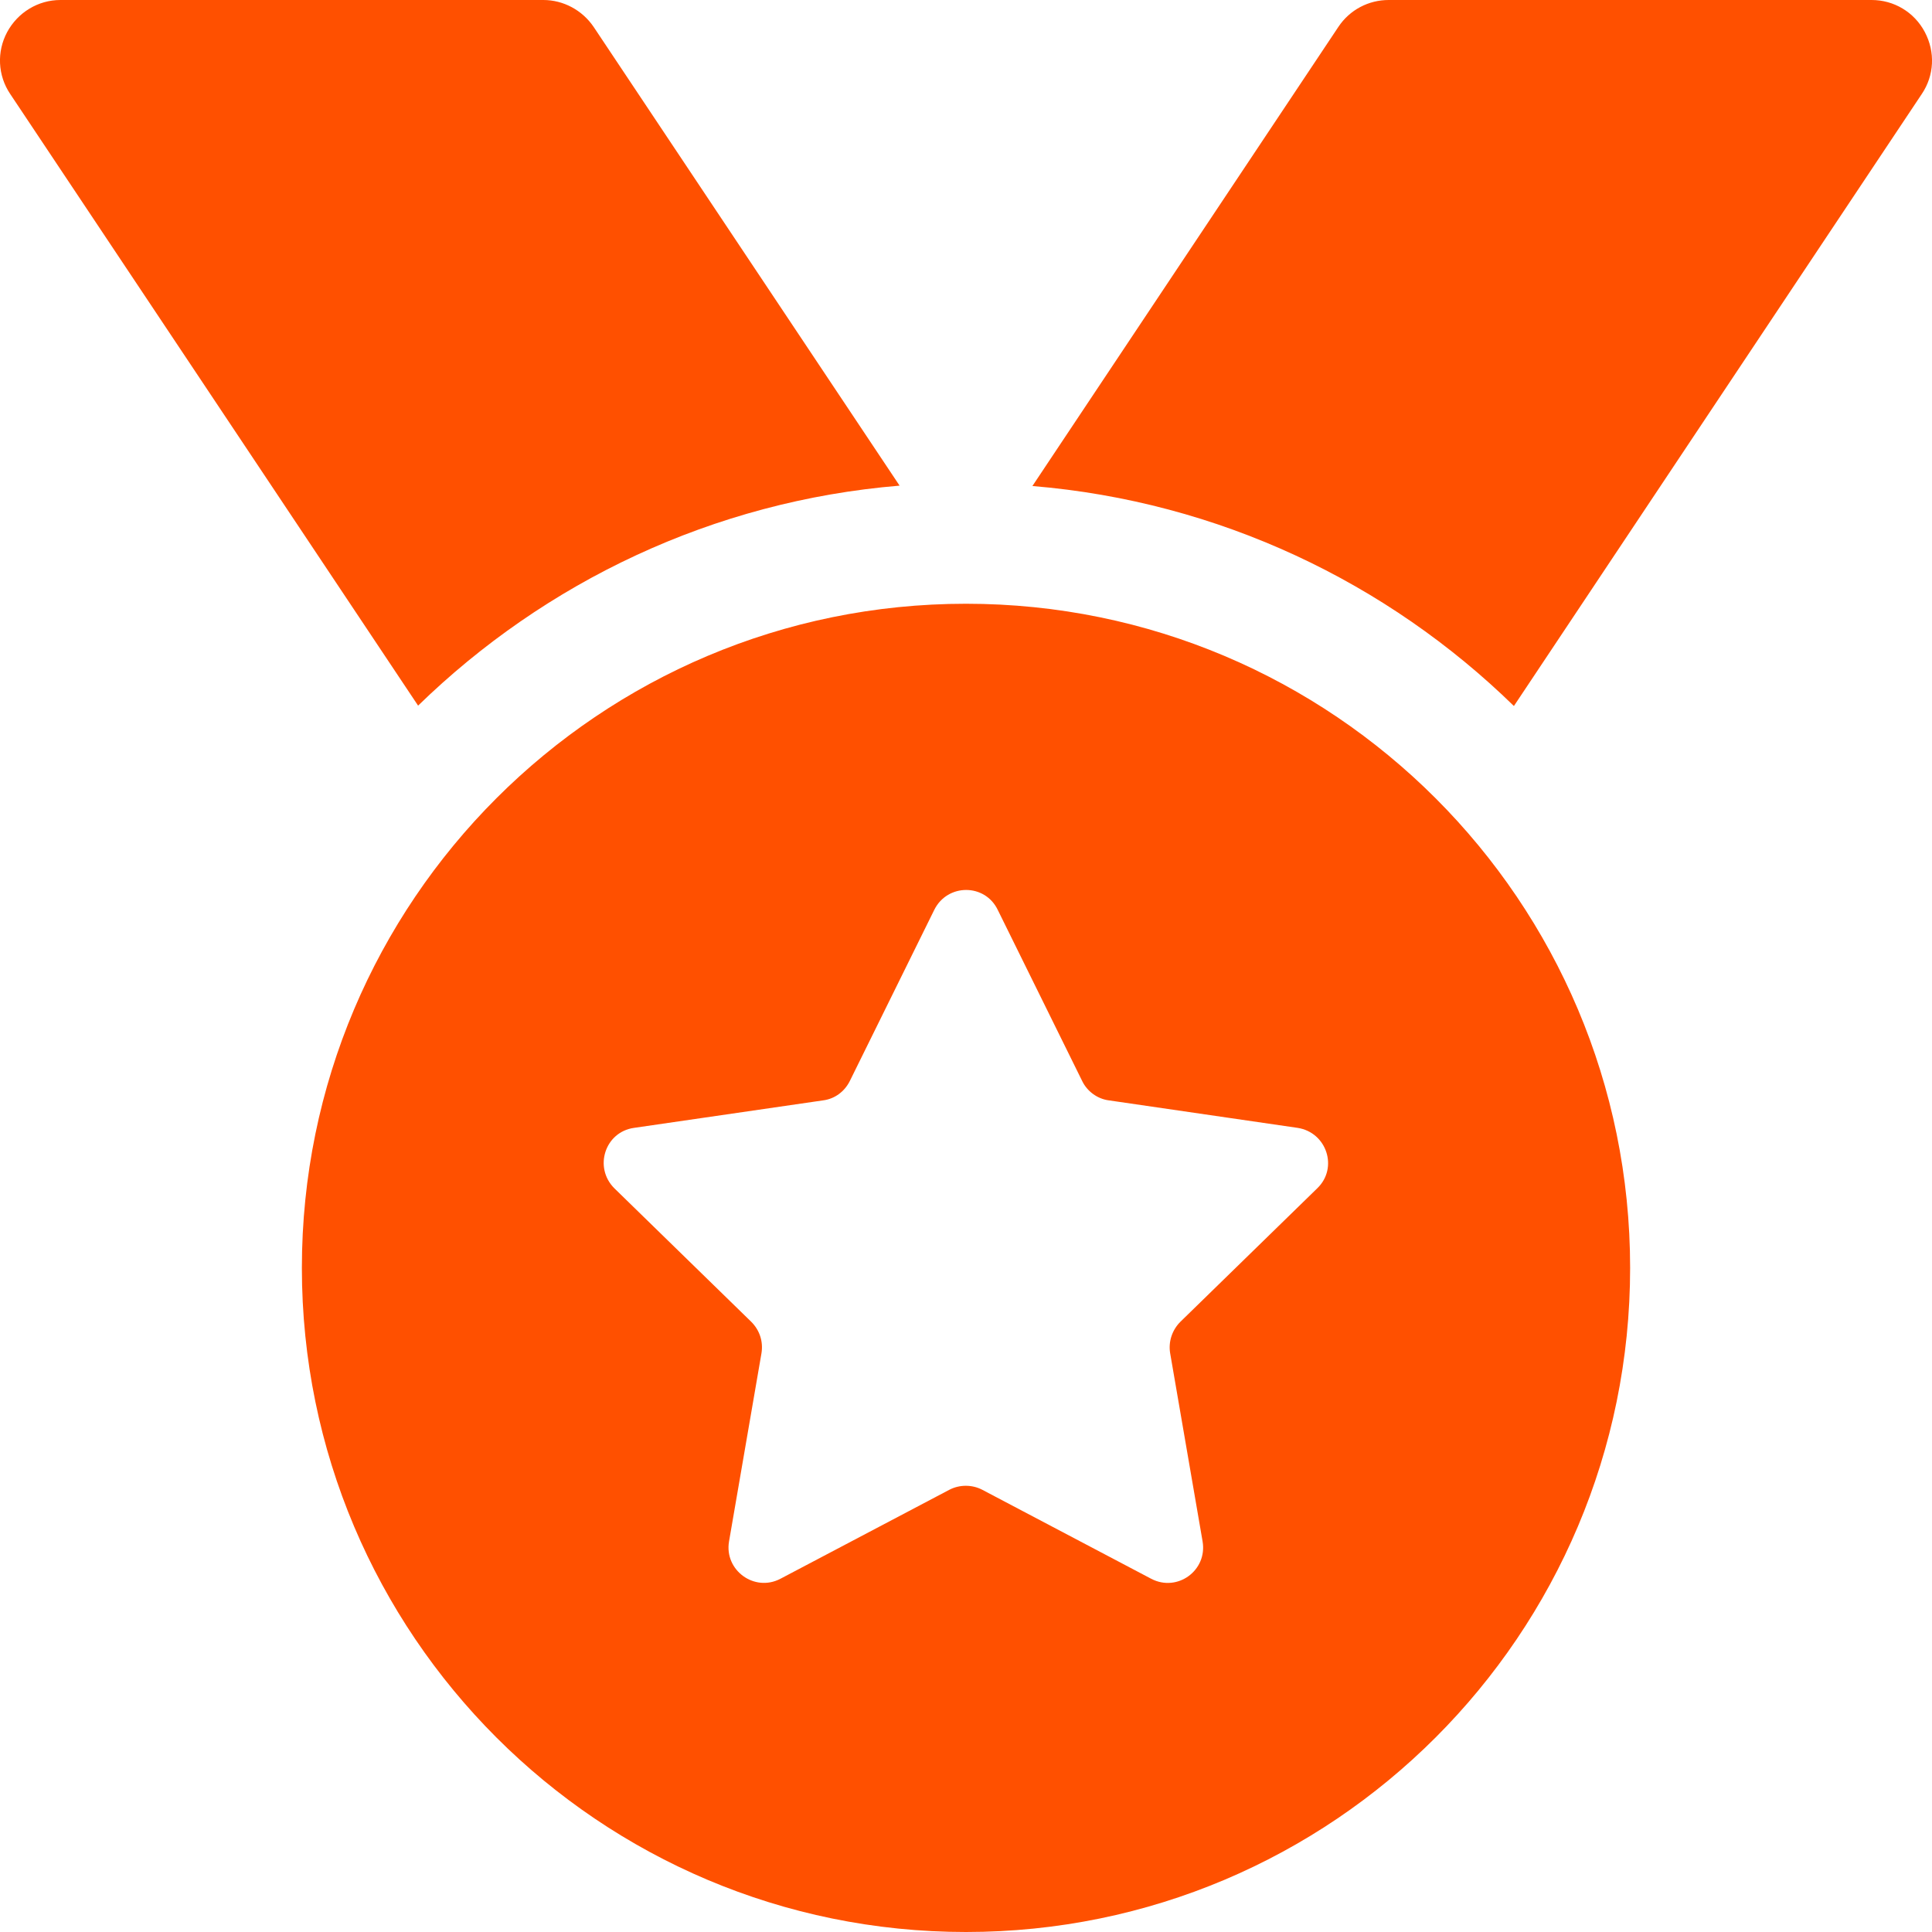 <?xml version="1.0" encoding="UTF-8"?>
<svg xmlns="http://www.w3.org/2000/svg" width="512" height="512" viewBox="0 0 512 512" fill="none">
  <g clip-path="url(#clip0_10_8)">
    <path d="M16 0H144C149.3 0 154.3 2.7 157.3 7.1L238.4 128.7C188.9 132.8 144.4 154.3 110.8 187L2.7 24.9C-0.6 20 -0.9 13.7 1.9 8.5C4.7 3.3 10.1 0 16 0ZM509.3 24.9L401.2 187.1C367.7 154.4 323.1 132.9 273.6 128.8L354.7 7.1C357.7 2.6 362.7 0 368 0H496C501.9 0 507.3 3.2 510.1 8.5C512.9 13.8 512.6 20 509.3 24.9ZM432 336C432 433.2 353.2 512 256 512C158.8 512 80 433.2 80 336C80 238.8 158.8 160 256 160C353.2 160 432 238.8 432 336ZM264.4 241.1C261 234.1 251.1 234.1 247.6 241.1L225.2 286.5C223.8 289.3 221.2 291.2 218.2 291.6L168 298.9C160.3 300 157.3 309.4 162.8 314.9L199.1 350.3C201.3 352.5 202.3 355.5 201.8 358.6L193.2 408.5C191.9 416.1 199.9 422 206.8 418.4L251.6 394.8C254.3 393.4 257.6 393.4 260.3 394.8L305.1 418.4C312 422 320 416.2 318.7 408.5L310.1 358.6C309.6 355.6 310.6 352.5 312.8 350.3L349.1 314.9C354.7 309.5 351.6 300.1 343.9 298.9L293.8 291.6C290.8 291.2 288.1 289.2 286.8 286.5L264.4 241.1Z" fill="#FF5000"></path>
  </g>
  <defs>
    <clipPath id="clip0_10_8">
      <rect width="512" height="512" fill="white"></rect>
    </clipPath>
  </defs>
</svg>
